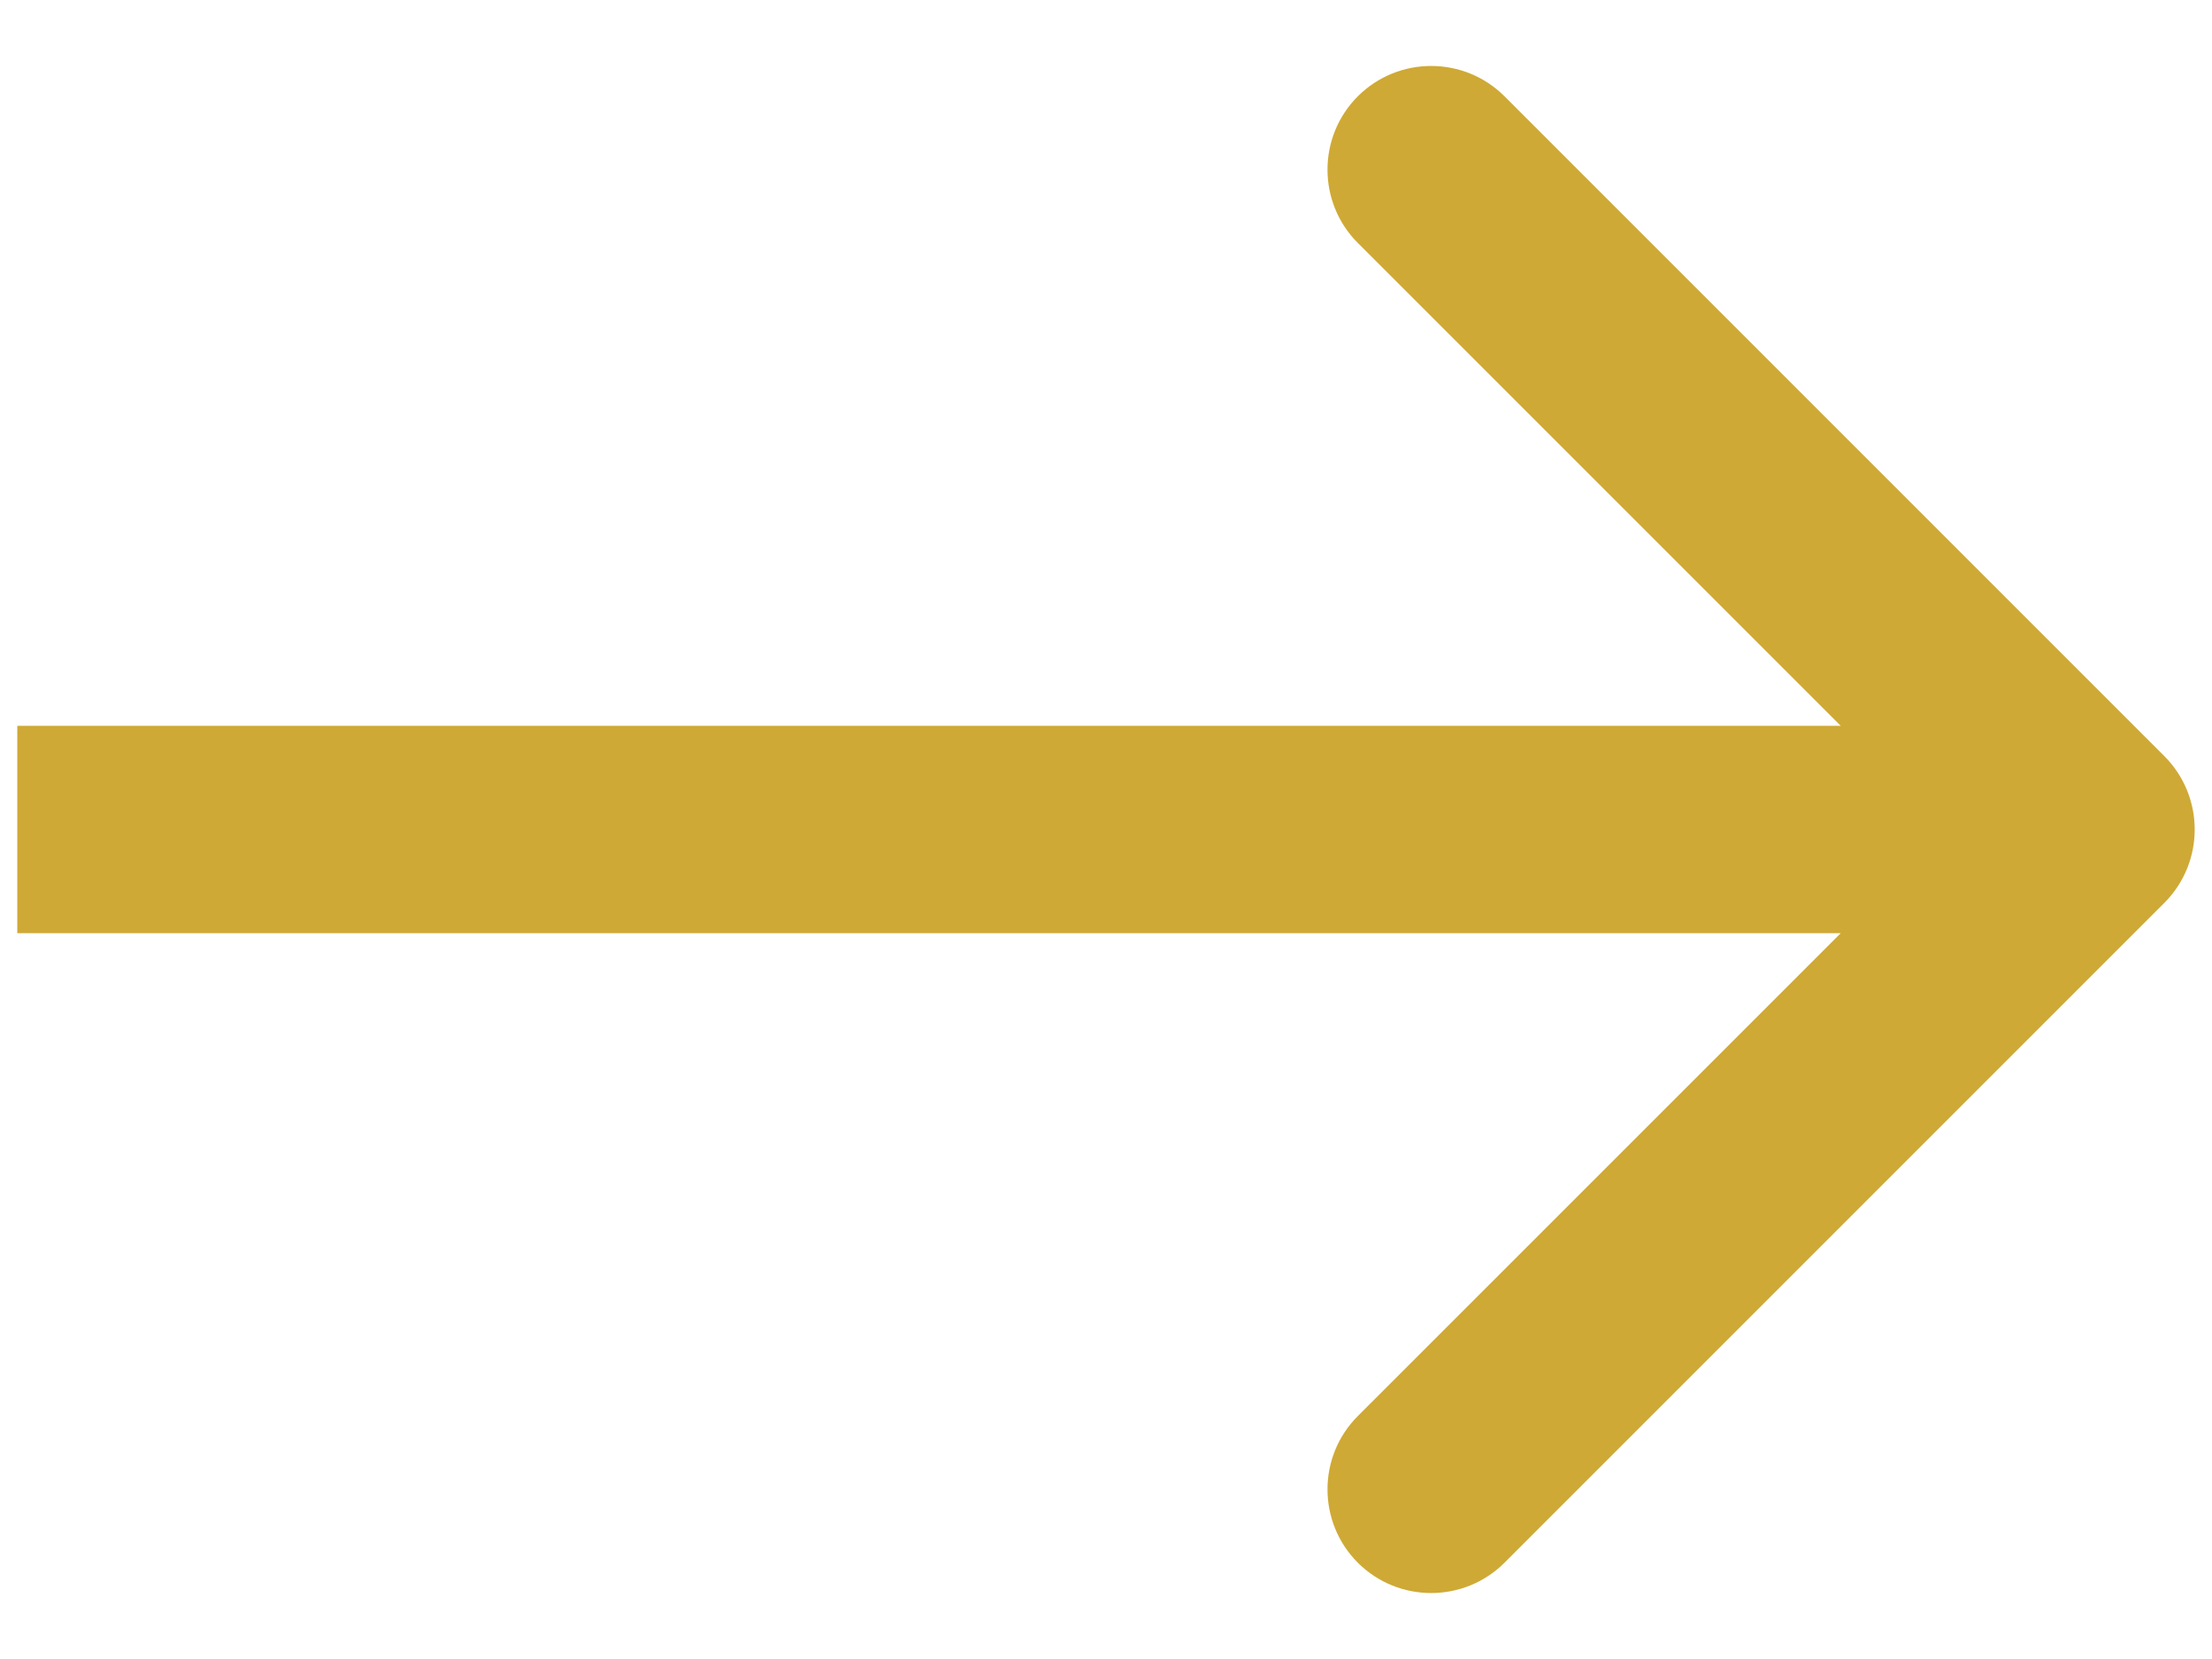 <svg width="32" height="24" viewBox="0 0 32 24" fill="none" xmlns="http://www.w3.org/2000/svg">
<path d="M31.311 13.061C31.896 12.475 31.896 11.525 31.311 10.939L21.765 1.393C21.179 0.808 20.229 0.808 19.643 1.393C19.058 1.979 19.058 2.929 19.643 3.515L28.129 12L19.643 20.485C19.058 21.071 19.058 22.021 19.643 22.607C20.229 23.192 21.179 23.192 21.765 22.607L31.311 13.061ZM0.25 12V13.5H30.25V12V10.5H0.25V12Z" fill="#CFA935"/>
</svg>
